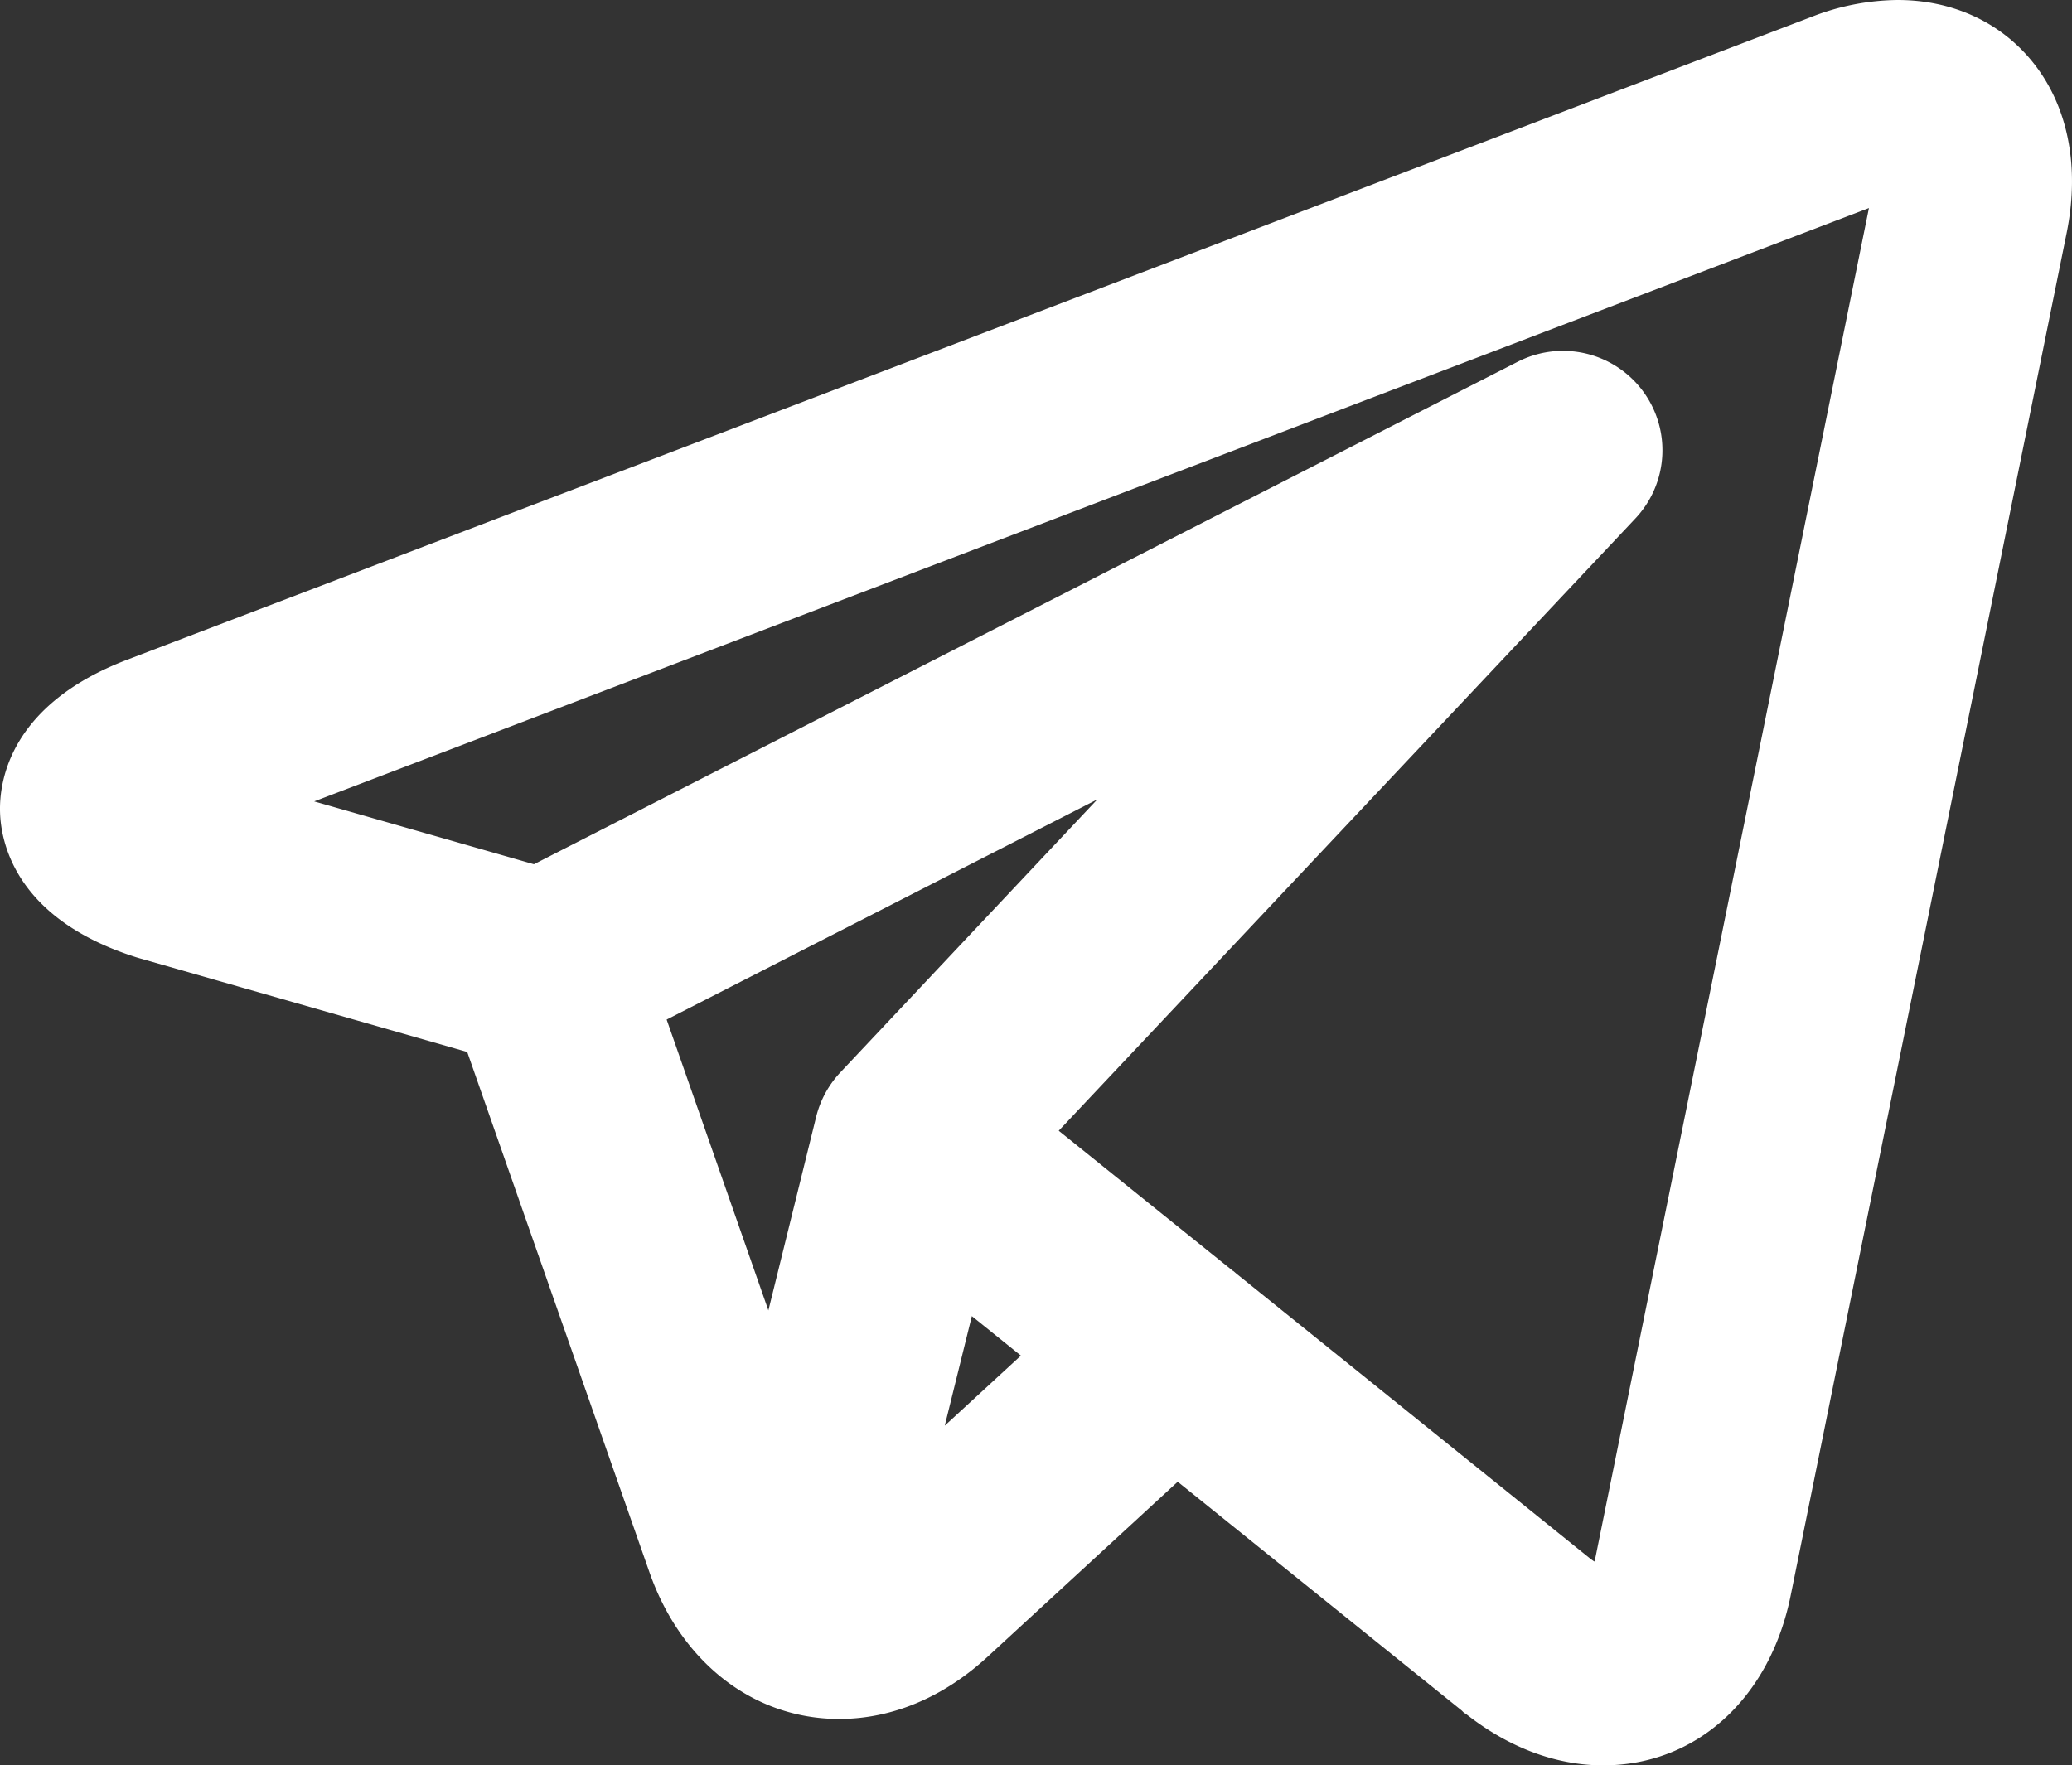 <svg xmlns="http://www.w3.org/2000/svg" viewBox="0 0 506.73 431.82"><rect x="0" y="0" width="506.73" height="431.82" fill="#333333" stroke="none"/><defs><style>.cls-1{fill:#fff;stroke:#fff;stroke-miterlimit:10;}</style></defs><g id="Layer_2" data-name="Layer 2"><g id="Layer_1-2" data-name="Layer 1"><path class="cls-1" d="M489.15,21.34c-5.95-7.27-14.85-11.27-25.07-11.27a49.23,49.23,0,0,0-17.5,3.48L34.69,170.78c-21.86,8.34-24.8,20.86-24.62,27.58s3.84,19,26.14,26.15l.4.12,85.44,24.45,46.2,132.12c6.3,18,20.44,29.2,36.91,29.2,10.39,0,20.6-4.35,29.54-12.57l52.84-48.66,76.65,61.72h0l.73.59.2.16c8.52,6.61,17.82,10.1,26.91,10.1h0c17.75,0,31.88-13.14,36-33.47L495.55,55C498.26,41.67,496,29.7,489.15,21.34ZM150.63,244.43l164.83-84.21L212.83,269.28a14.25,14.25,0,0,0-3.46,6.35L189.58,355.8Zm64.75,132.42a25.6,25.6,0,0,1-2,1.7l18.36-74.36,33.4,26.89ZM467.6,49.38,400.12,382.63c-.65,3.19-2.73,10.61-8.06,10.61-2.64,0-5.95-1.44-9.34-4.05l-86.86-69.93s0,0,0,0l-51.68-41.62L392.57,119.9A14.26,14.26,0,0,0,375.7,97.43L131.58,222.15,45,197.37,456.75,40.19a20.89,20.89,0,0,1,7.33-1.61c.87,0,2.42.1,3,.81C467.83,40.32,468.8,43.47,467.6,49.38Z"/><path class="cls-1" d="M392.06,431.32c-11.23,0-22.56-4.19-32.77-12.11l-.49-.38-.45-.26-.55-.55L288,361.79l-46.78,43.07c-10.74,9.89-23.2,15.11-36,15.11-20.65,0-38.26-13.64-45.94-35.61L114.65,256.91,34,233.84l-.62-.19C4.34,224.41.72,206.08.51,198.63s2.37-25.95,30.77-36.79L443.17,4.61A58.57,58.57,0,0,1,464.08.5c13.15,0,24.68,5.25,32.47,14.78h0c8.69,10.63,11.66,25.42,8.37,41.66L437.44,390.18C432.38,415.17,414.56,431.32,392.06,431.32ZM370.9,404l.06.05c6.88,5.33,14.16,8.13,21.1,8.13,13.2,0,23.4-9.88,26.62-25.79L486.17,53.14c2.13-10.5.56-19.65-4.43-25.74h0c-4.09-5-10.36-7.75-17.66-7.75A39.48,39.48,0,0,0,450,22.49L38.1,179.72c-11.38,4.34-17.85,10.36-18.42,17.07L453.34,31.25A30.3,30.3,0,0,1,464.08,29c5.7,0,8.82,2.37,10.43,4.36,3.14,3.83,4,10.21,2.47,17.91h0L409.49,384.53c-2.33,11.45-8.85,18.27-17.43,18.27-4.81,0-10.05-2.08-15.18-6l-.16-.13L230.09,278.58,385.6,113.34a4.69,4.69,0,0,0-5.54-7.39L132.58,232.38,19.88,200.14c1.34,6.33,8.06,11.7,19.23,15.25l.13,0,90.2,25.81L177.28,378c4,11.33,11.67,19.2,20.93,21.83L226,287.32l53.74,43.28-57.88,53.3c-.88.8-1.79,1.56-2.79,2.31l-18.86,14.14a25.49,25.49,0,0,0,4.95.49c7.94,0,15.91-3.48,23.06-10.06l58.91-54.23L369.61,403l.46.26Zm17.73-22.33c.59.44,1.12.8,1.58,1.08a18.47,18.47,0,0,0,.53-2l67-330.65-382.48,146,55.37,15.84,240.76-123a23.82,23.82,0,0,1,28.19,37.54L258.19,276.64l43,34.6.2.11.67.58ZM237.38,321.05l-7.21,29.17,20.27-18.65Zm-46.22,68.26-52.32-149.6L360.24,126.6,219.8,275.84a4.62,4.62,0,0,0-1.14,2.09ZM162.42,249.15,188,322.29l12.09-49a24,24,0,0,1,5.78-10.62l64.83-68.88Z"/></g></g></svg>
